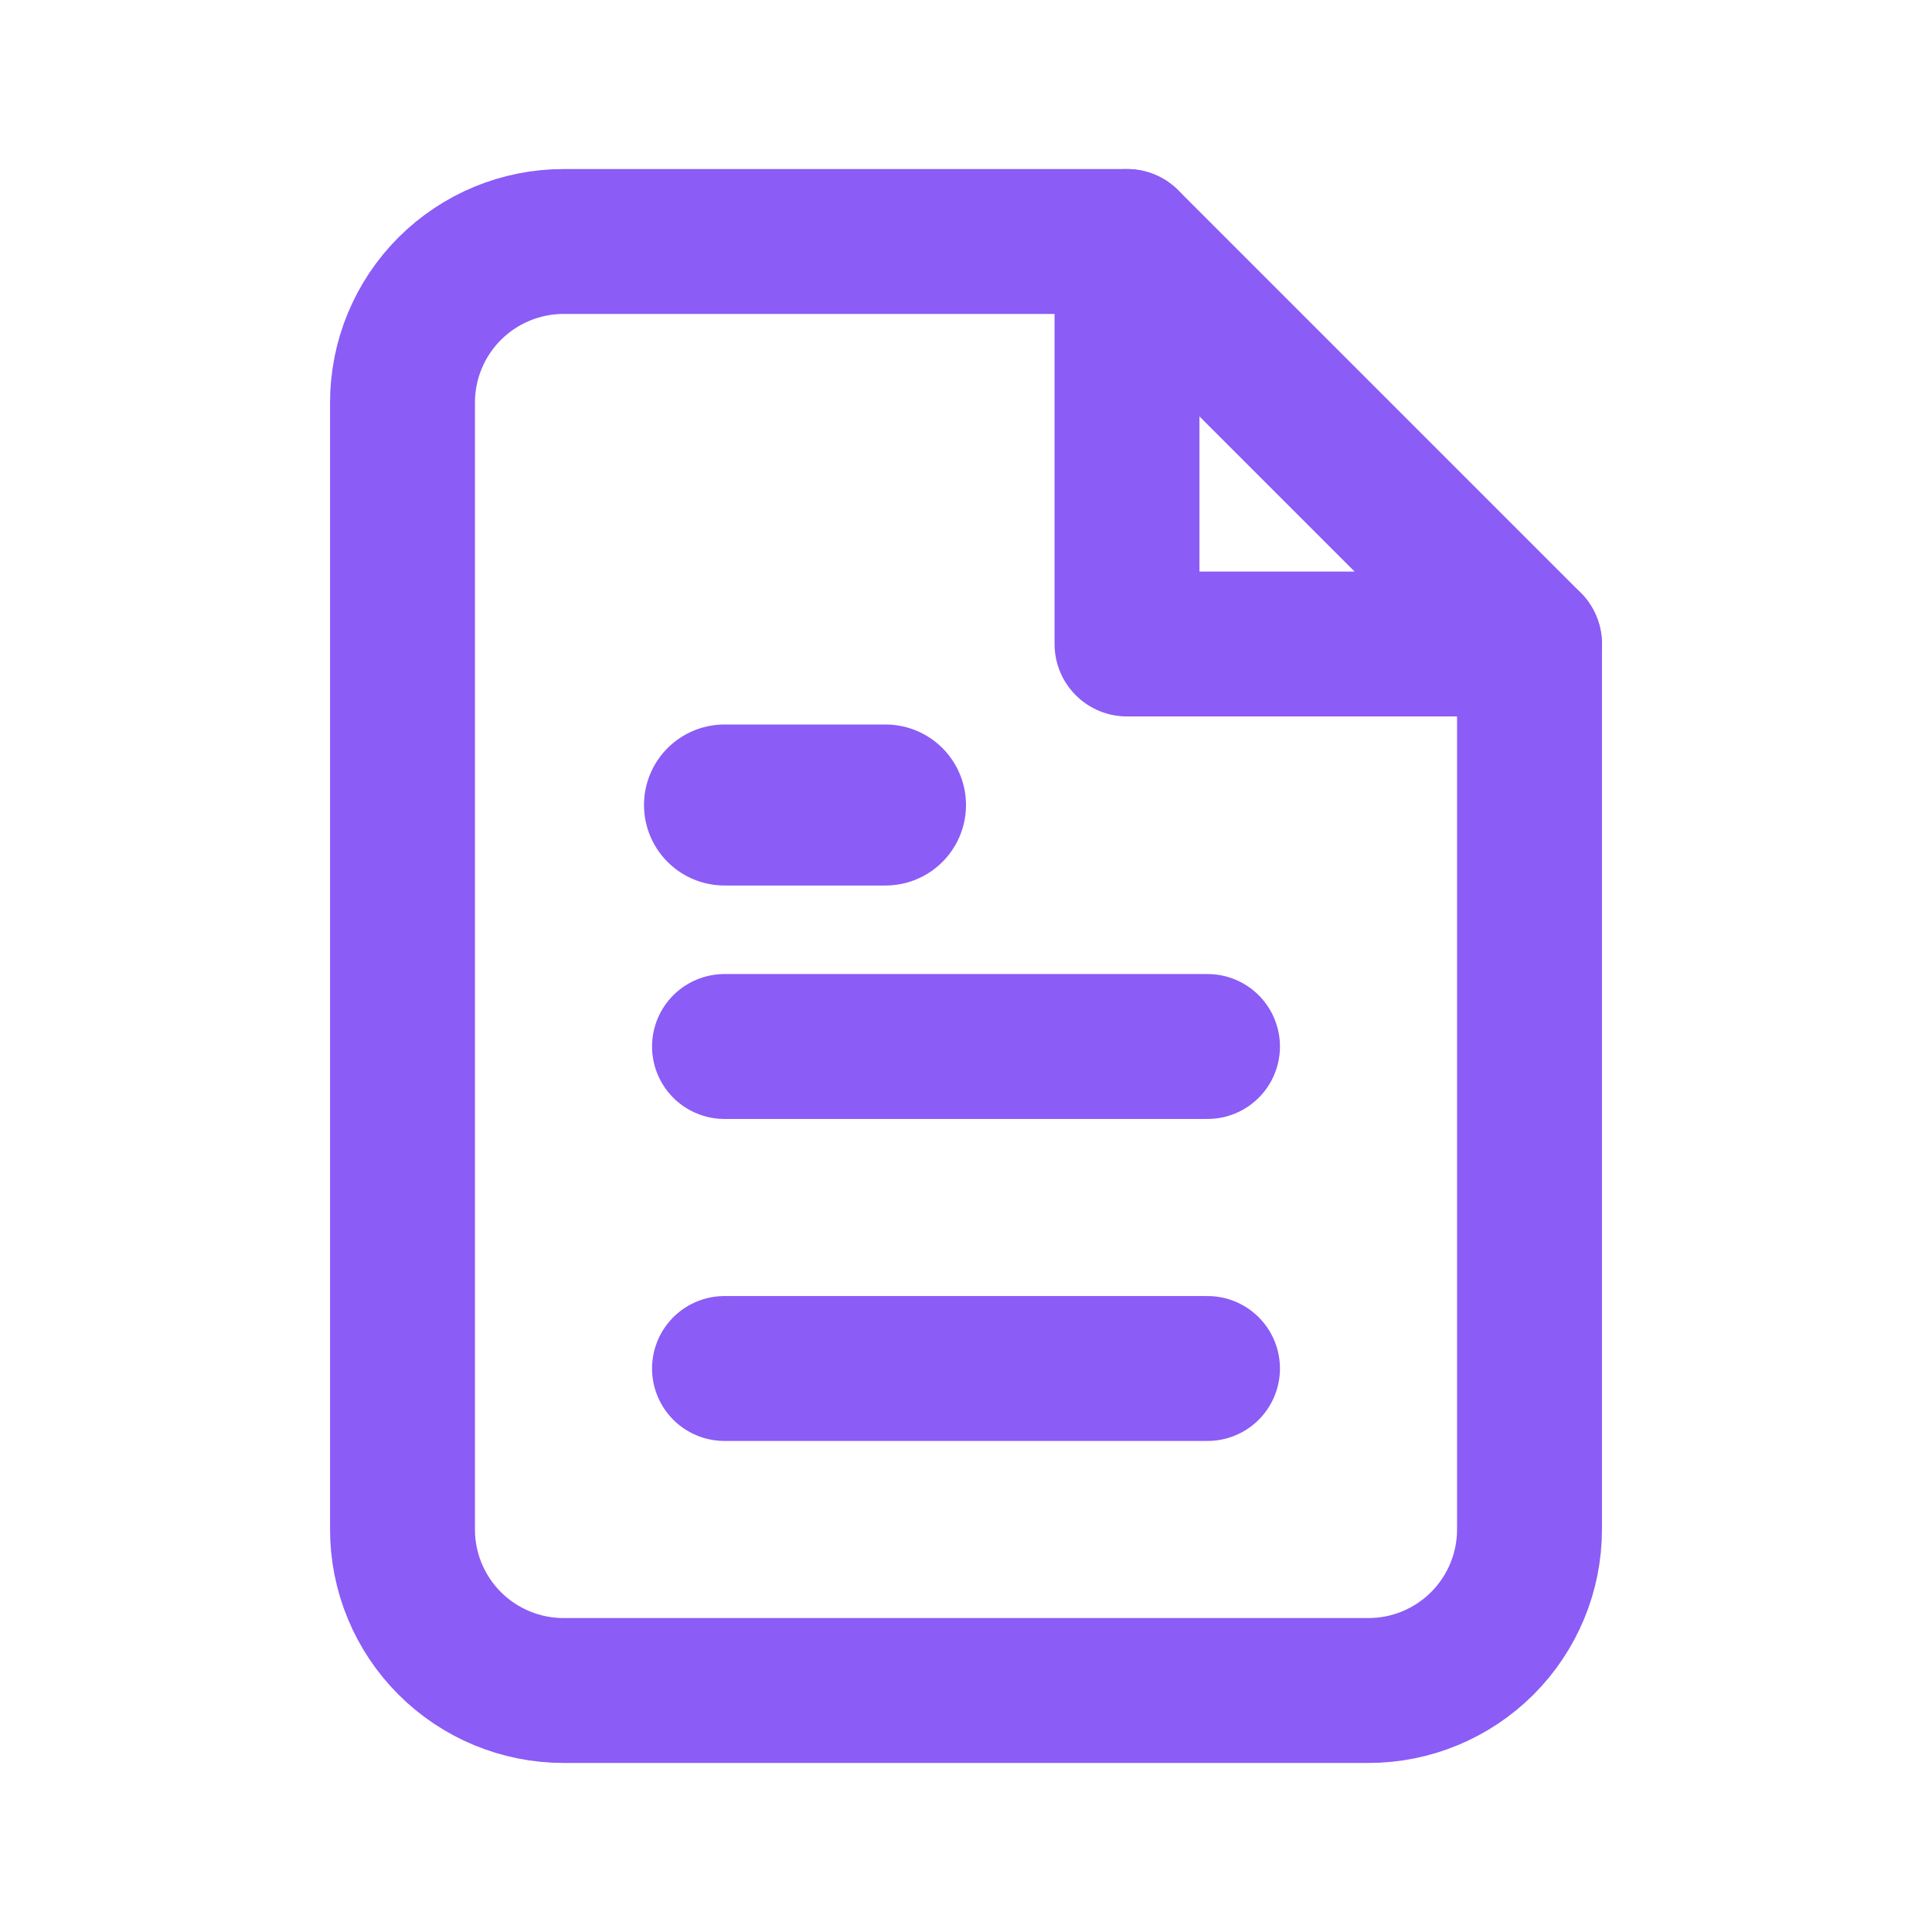 <svg fill="none" height="24" viewBox="0 0 24 24" width="24" xmlns="http://www.w3.org/2000/svg">
    <path d="M14 3H7C6.47 3 5.961 3.211 5.586 3.586C5.211 3.961 5 4.47 5 5V19C5 19.53 5.211 20.039 5.586 20.414C5.961 20.789 6.47 21 7 21H17C17.53 21 18.039 20.789 18.414 20.414C18.789 20.039 19 19.53 19 19V8L14 3Z"
          stroke="#8b5cf6" stroke-linecap="round" stroke-linejoin="round" stroke-width="1.8"/>
    <path d="M14 3V8H19" stroke="#8b5cf6" stroke-linecap
            ="round" stroke-linejoin="round"
          stroke-width="1.8"/>
    <path d="M9 13H15M9 17H15" stroke="#8b5cf6" stroke-linecap="round" stroke-linejoin="round"
          stroke-width="1.8"/>
    <line stroke="#8b5cf6" stroke-linecap="round" stroke-width="2" x1="9" x2="11" y1="10"
          y2="10"/>
</svg>